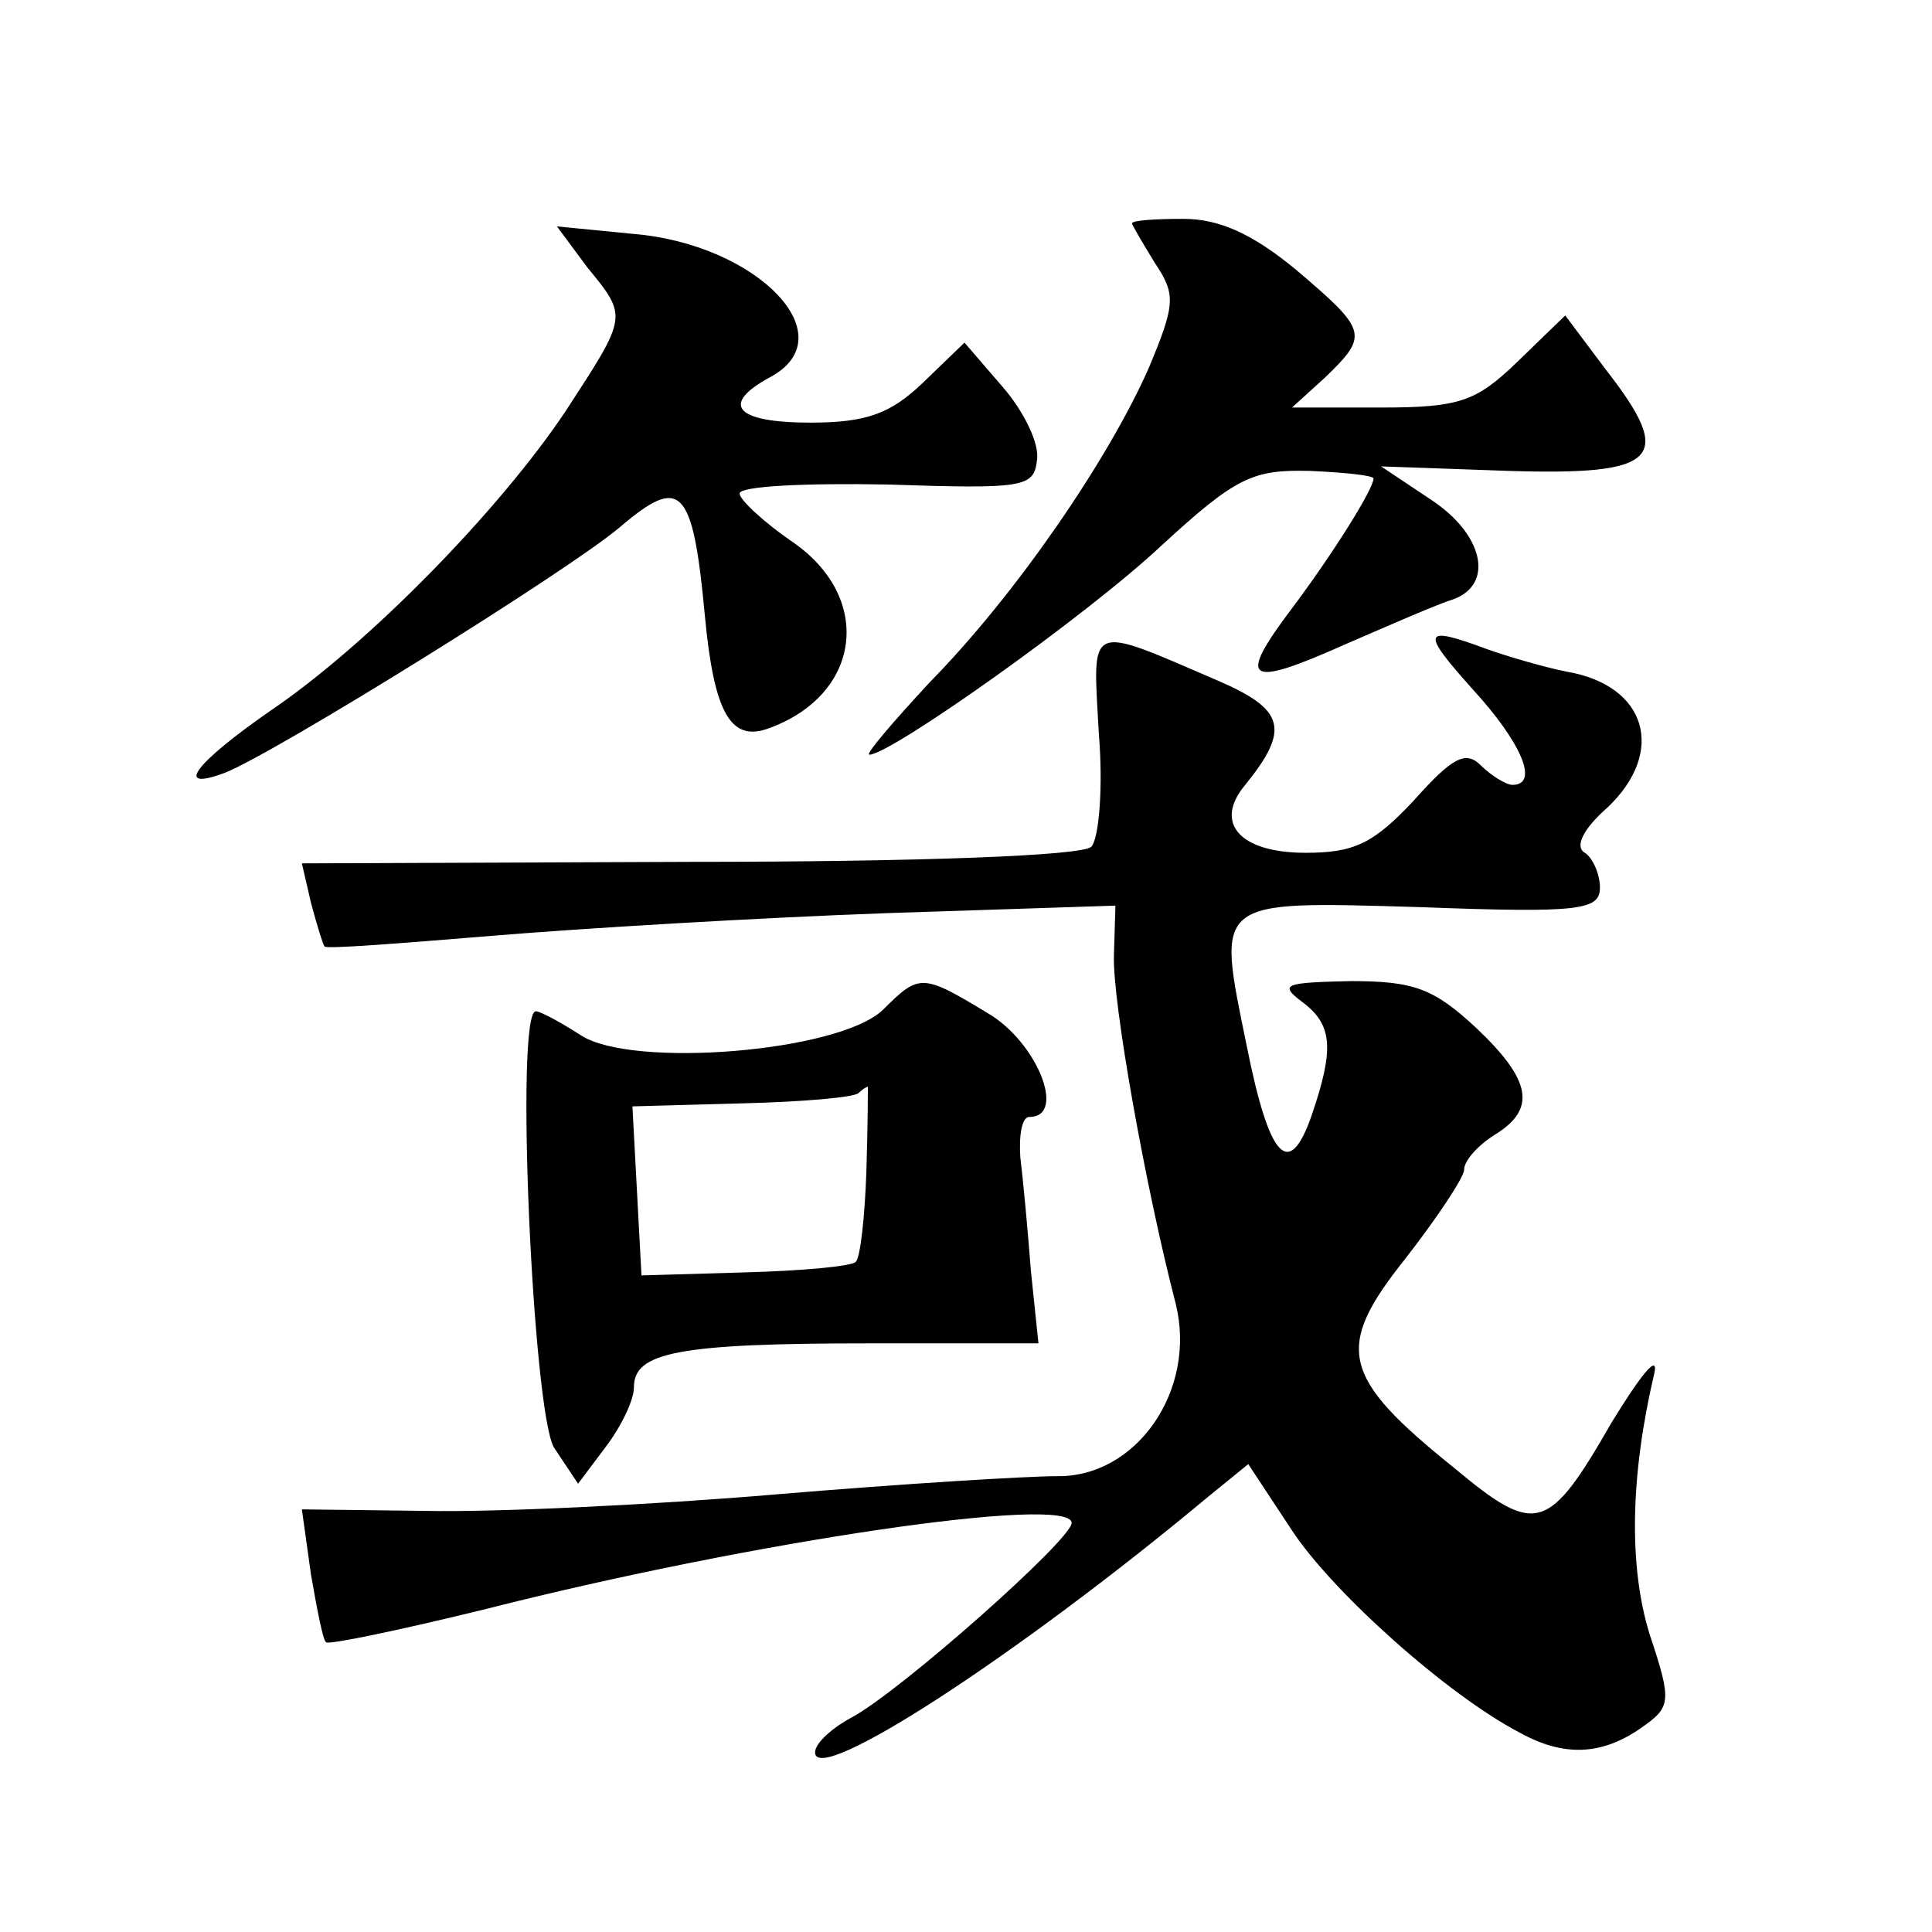 <?xml version="1.0" standalone="no"?>
<!DOCTYPE svg PUBLIC "-//W3C//DTD SVG 20010904//EN"
 "http://www.w3.org/TR/2001/REC-SVG-20010904/DTD/svg10.dtd">
<svg version="1.0" xmlns="http://www.w3.org/2000/svg"
 width="128pt" height="128pt" viewBox="0 0 128 128"
 preserveAspectRatio="xMidYMid meet">
<g transform="translate(0,128) scale(0.1,-0.1)"
fill="#0" stroke="none">
<path d="M750 1132 c0 -1 7 -13 15 -26 14 -21 14 -27 -4 -70 -27 -61 -88 -150 -145
-208 -25 -27 -43 -48 -40 -48 14 0 144 92 194 139 49 45 60 50 98 49 23 -1 42 -3
42 -5 0 -7 -27 -50 -54 -86 -37 -49 -30 -53 35 -24 30 13 62 27 72 30 27 10 20
43 -15 66 l-33 22 85 -3 c99 -3 110 8 64 67 l-27 36 -32 -31 c-27 -26 -38 -30 -90
-30 l-59 0 22 20 c29 28 28 31 -19 71 -29 24 -51 34 -75 34 -19 0 -34 -1 -34 -3z
M389 1103 c27 -33 27 -32 -14 -95 -44 -66 -131 -155 -196 -199 -49 -34 -65 -54
-30 -41 33 13 228 134 262 163 40 34 48 27 56 -59 6 -64 17 -83 41 -75 63 22 71
87 17 124 -19 13 -35 28 -35 32 0 5 44 7 98 6 90 -3 97 -2 99 16 2 11 -9 33 -23
49 l-25 29 -28 -27 c-21 -20 -37 -26 -74 -26 -50 0 -60 12 -27 30 51 27 -8 88 -90
95 l-51 5 20 -27z M728 794 c3 -36 0 -70 -5 -75 -6 -6 -115 -10 -266 -10 l-257
-1 6 -26 c4 -15 8 -28 9 -29 0 -2 50 2 111 7 60 5 177 12 261 15 l152 5 -1 -33
c-1 -31 21 -154 41 -231 14 -57 -26 -115 -79 -114 -19 0 -102 -5 -185 -12 -82 -7
-187 -12 -233 -11 l-82 1 6 -43 c4 -23 8 -44 10 -45 1 -2 49 8 106 22 177 45 388
76 388 57 0 -11 -114 -112 -146 -129 -13 -7 -24 -17 -24 -23 0 -23 134 64 260 169
l27 22 29 -44 c27 -41 103 -109 151 -134 29 -16 54 -15 80 3 20 14 21 17 6 62 -14
45 -13 105 3 173 3 14 -9 -1 -28 -32 -42 -73 -50 -76 -104 -31 -76 61 -80 80 -33
139 21 27 39 54 39 59 0 6 9 16 20 23 28 17 25 36 -12 71 -28 26 -41 31 -83 31
-44 -1 -48 -2 -32 -14 20 -15 21 -31 6 -75 -15 -43 -28 -29 -43 46 -20 98 -23 96
115 92 106 -4 119 -2 119 13 0 9 -5 20 -10 23 -7 4 -1 16 15 30 39 37 26 81 -27
90 -15 3 -39 10 -53 15 -43 16 -44 12 -9 -27 32 -35 44 -63 26 -63 -4 0 -14 6 -21
13 -10 10 -19 5 -44 -23 -27 -29 -40 -35 -72 -35 -44 0 -61 20 -40 45 30 37 26
50 -18 69 -88 38 -83 39 -79 -35z M585 611 c-29 -28 -166 -39 -200 -17 -14 9 -27
16 -30 16 -14 0 -2 -265 12 -289 l16 -24 18 24 c10 13 19 31 19 40 0 23 29 29 156
29 l112 0 -5 48 c-2 26 -5 59 -7 75 -1 15 1 27 6 27 25 0 5 50 -28 69 -43 26 -45
26 -69 2z m-11 -107 c-1 -30 -4 -57 -7 -60 -3 -3 -36 -6 -74 -7 l-68 -2 -3 56 -3
56 73 2 c40 1 75 4 77 7 2 2 5 4 6 4 0 0 0 -25 -1 -56z"/>
</g>
</svg>
